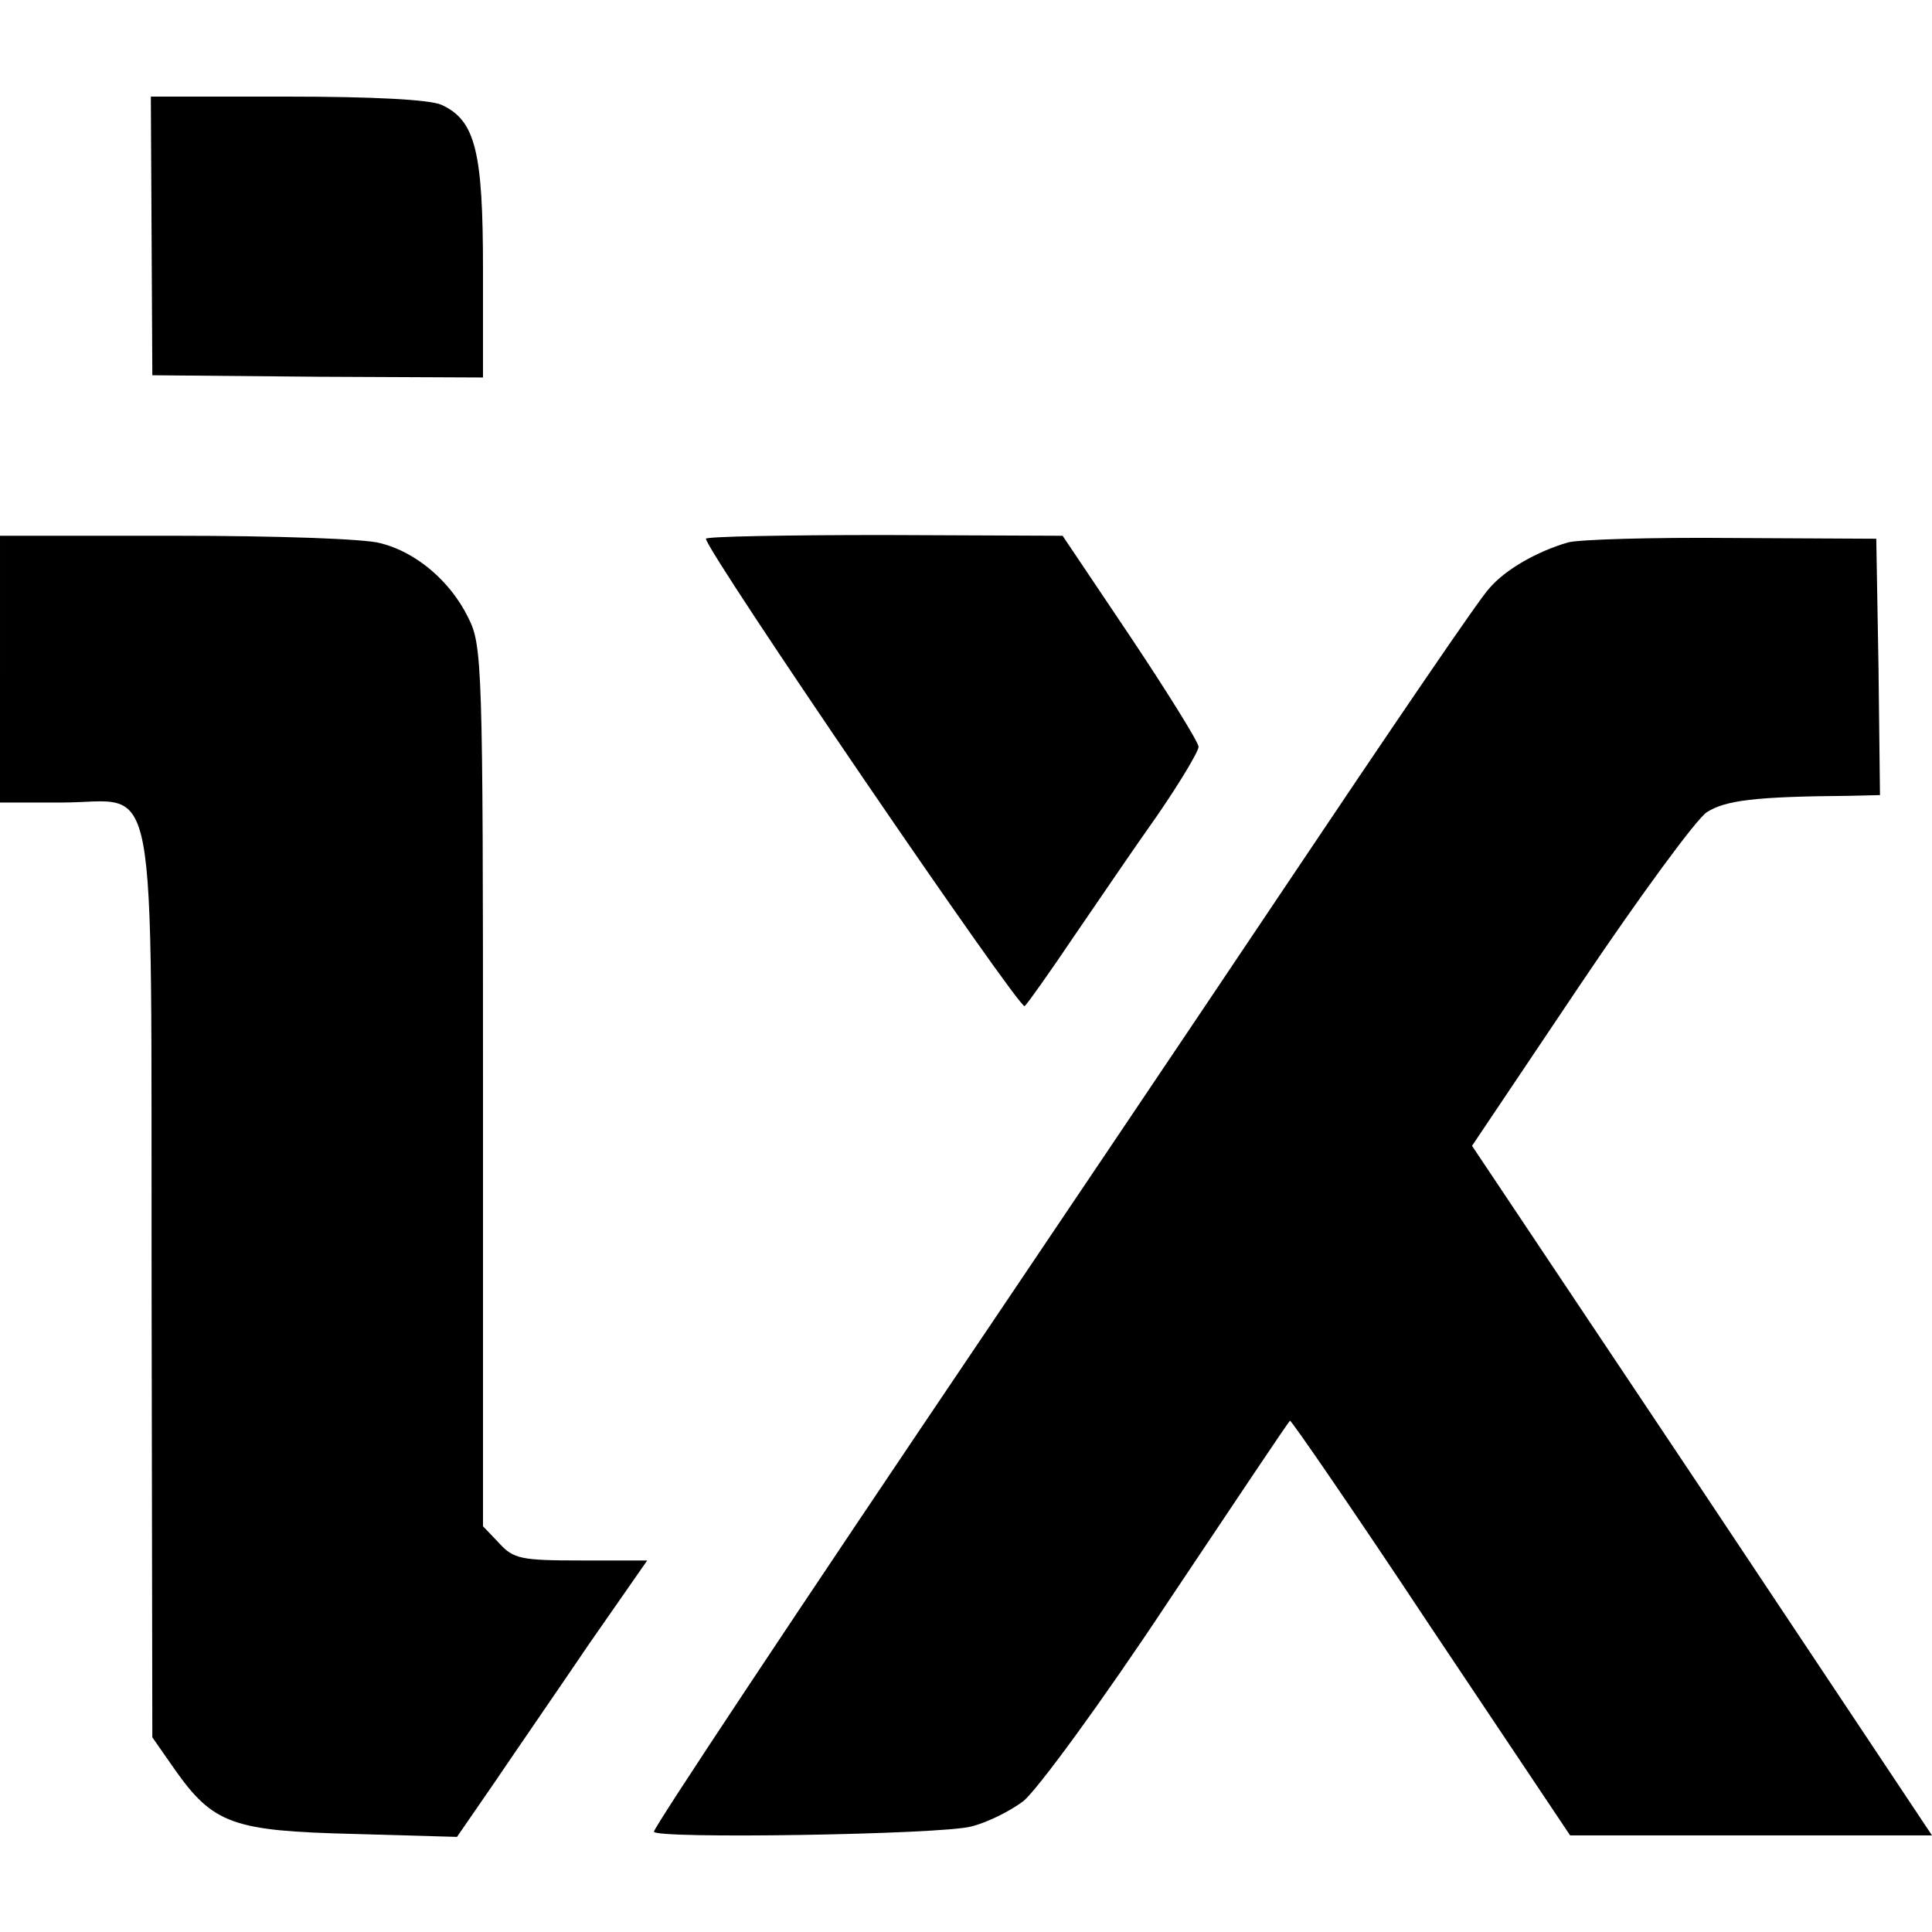 <?xml version="1.0" standalone="no"?>
<!DOCTYPE svg PUBLIC "-//W3C//DTD SVG 20010904//EN"
 "http://www.w3.org/TR/2001/REC-SVG-20010904/DTD/svg10.dtd">
<svg version="1.0" xmlns="http://www.w3.org/2000/svg"
 width="260pt" height="260pt" viewBox="0 0 260 260"
 preserveAspectRatio="xMidYMid meet">
<g transform="translate(0,260) scale(0.1,-0.1)"
fill="#000000" stroke="none">
<path d="M204 2283 l1 -188 223 -2 222 -1 0 145 c0 159 -10 201 -56 222 -16 7
-92 11 -208 11 l-183 0 1 -187z"/>
<path d="M0 1699 l0 -179 83 0 c132 0 120 66 121 -649 l1 -609 30 -43 c52 -74
79 -83 240 -87 l140 -4 51 74 c27 40 85 124 127 186 l78 112 -89 0 c-80 0 -91
2 -110 23 l-22 23 0 593 c0 568 -1 593 -20 630 -24 49 -70 88 -118 100 -20 6
-144 10 -274 10 l-238 0 0 -180z"/>
<path d="M950 1875 c0 -16 423 -636 429 -629 5 5 34 46 65 92 31 45 81 119
113 164 31 45 56 87 56 93 0 6 -41 72 -91 147 l-92 137 -240 1 c-132 0 -240
-2 -240 -5z"/>
<path d="M2110 1870 c-41 -12 -84 -36 -106 -62 -12 -12 -137 -196 -279 -408
-142 -212 -318 -473 -390 -580 -264 -391 -455 -679 -455 -685 0 -10 387 -4
427 7 21 5 53 21 70 34 18 14 106 134 194 267 89 133 163 244 165 245 1 2 87
-123 189 -277 l188 -281 243 0 244 0 -309 464 -310 464 145 216 c80 119 157
224 171 233 25 16 65 21 191 22 l42 1 -2 173 -3 172 -195 1 c-107 1 -206 -2
-220 -6z"/>
</g>
</svg>
